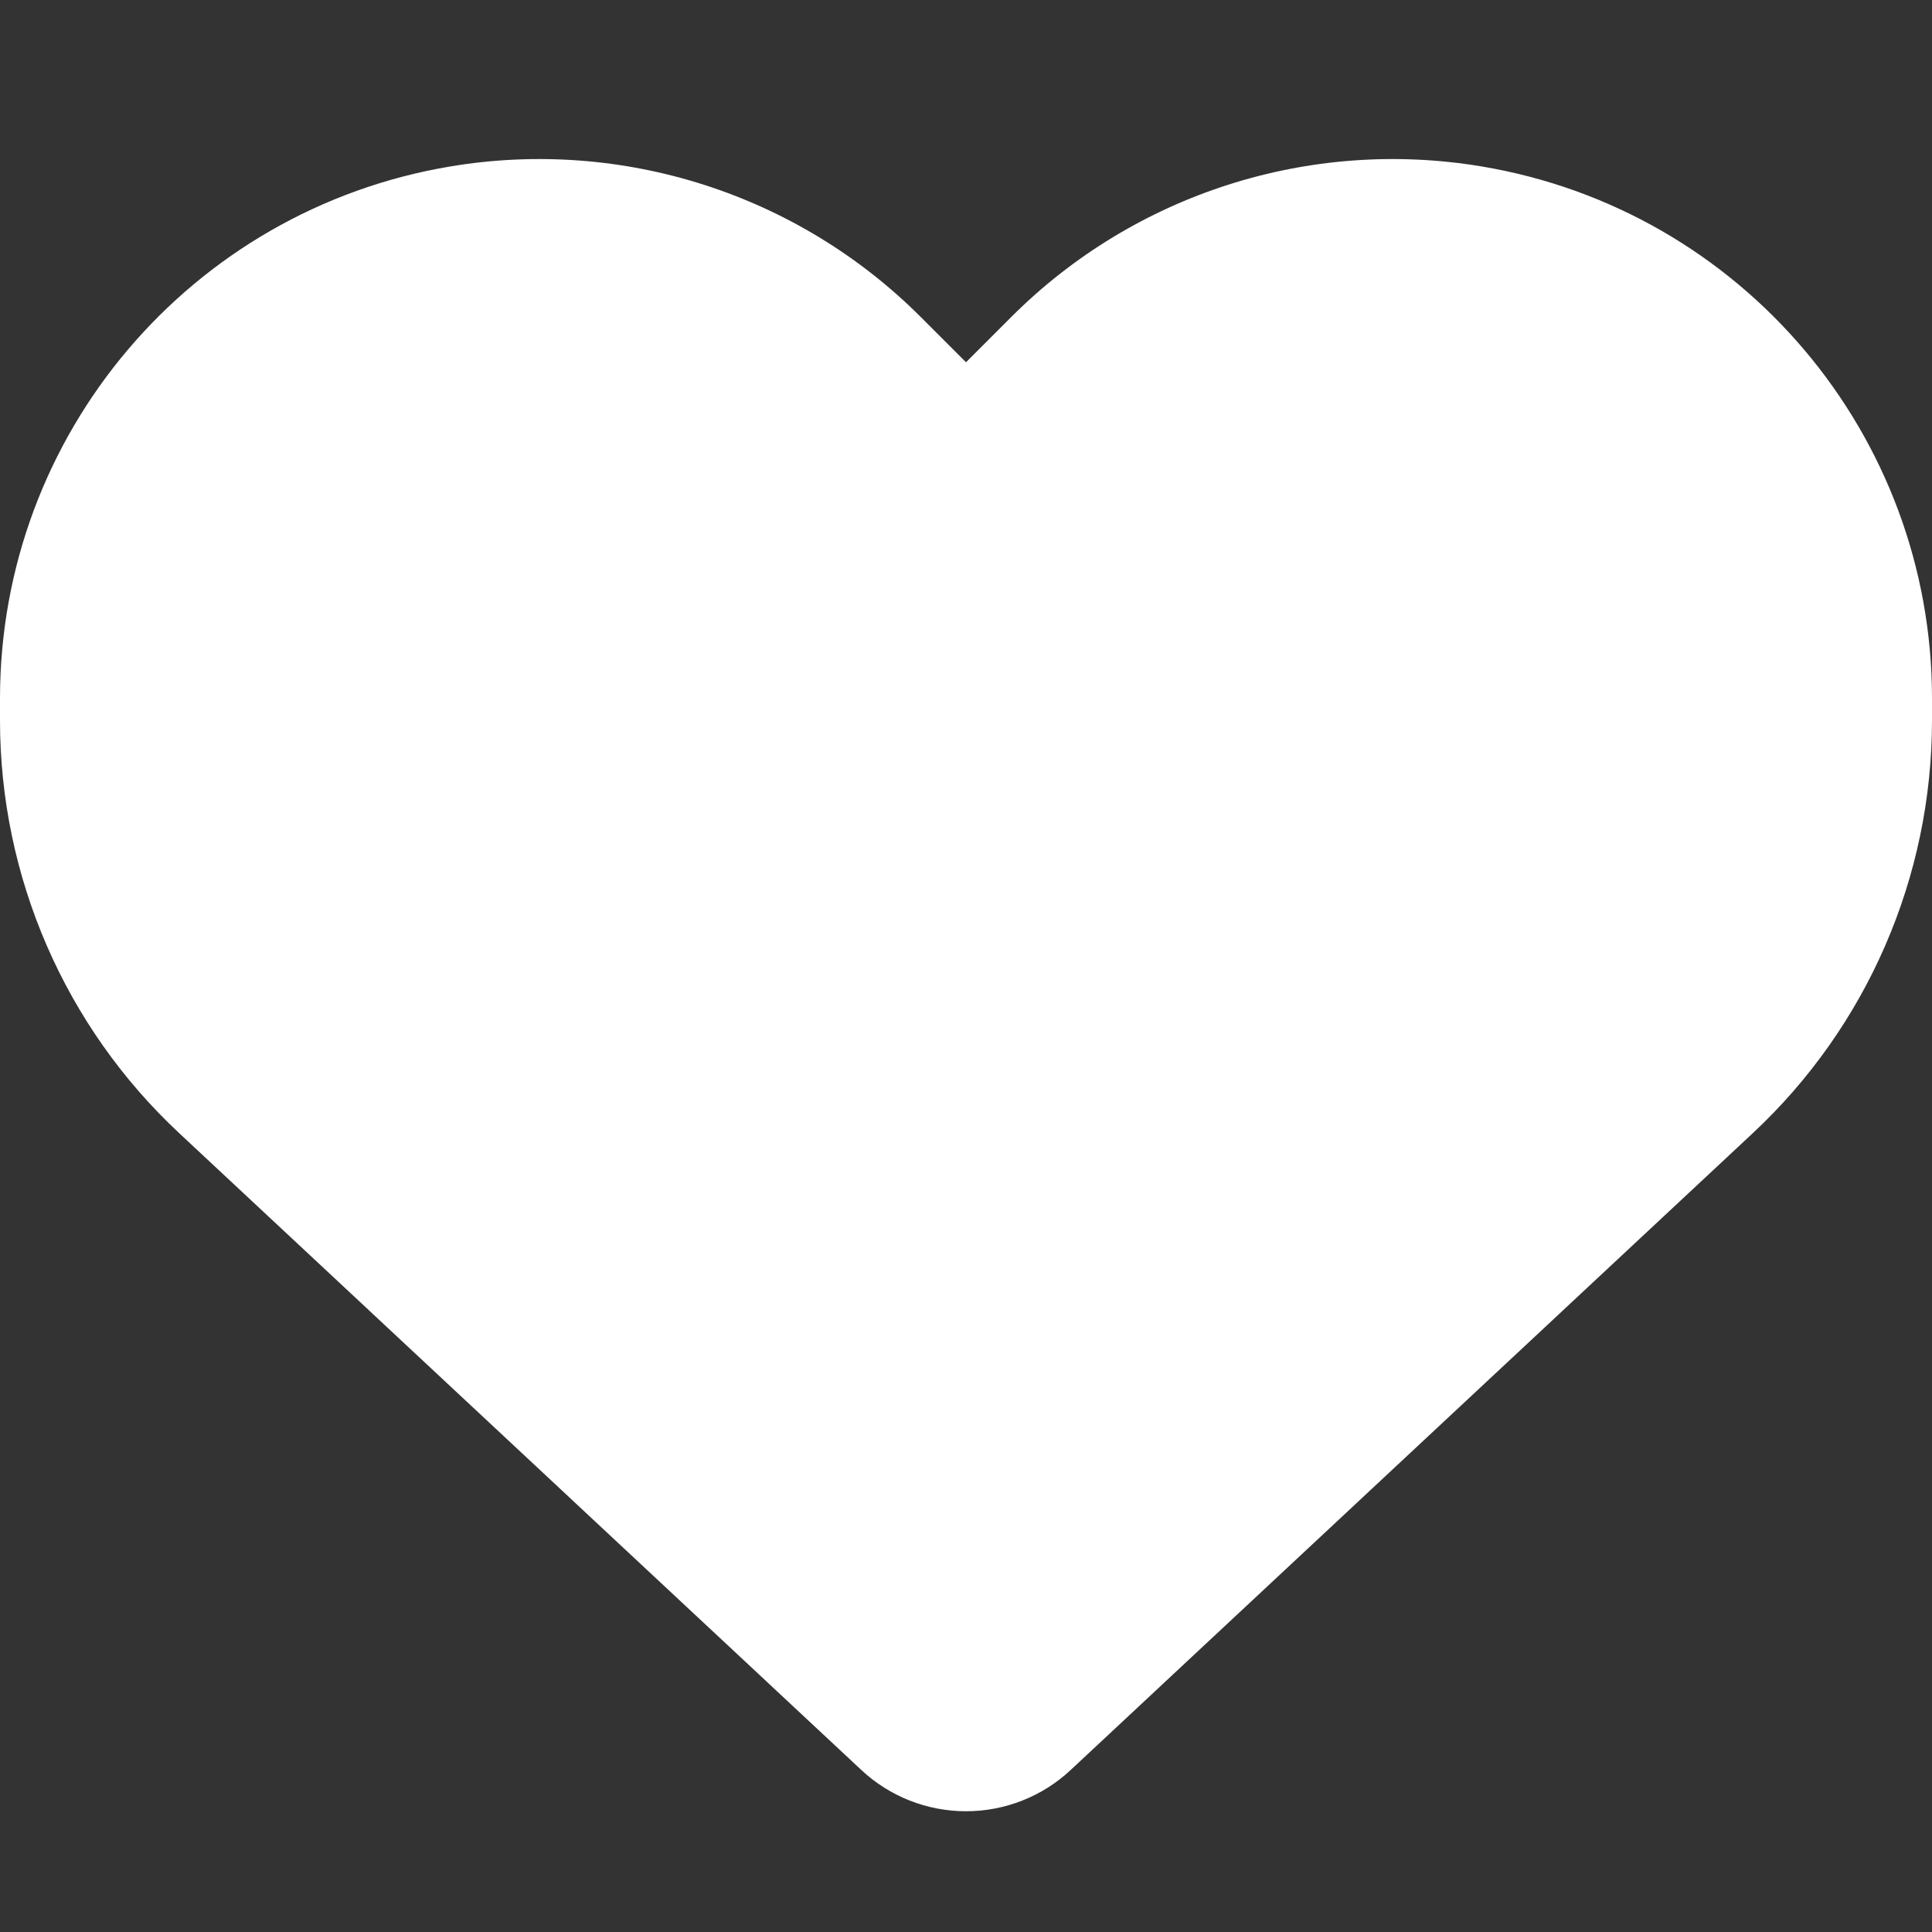 <svg width="512" height="512" viewBox="0 0 512 512" fill="none" xmlns="http://www.w3.org/2000/svg">
<rect x="0" y="0" width="512" height="512" fill="#333333" stroke="none"/>
<path d="M47.6 300.4L228.3 469.1C235.8 476.1 245.7 480 256 480C266.3 480 276.2 476.1 283.7 469.1L464.4 300.4C494.8 272.1 512 232.4 512 190.9V185.1C512 115.2 461.5 55.6 392.6 44.1C347 36.5 300.6 51.4 268 84L256 96L244 84C211.4 51.4 165 36.5 119.4 44.1C50.5 55.6 0 115.2 0 185.1V190.9C0 232.4 17.2 272.1 47.6 300.4Z" fill="white"/>
</svg>
